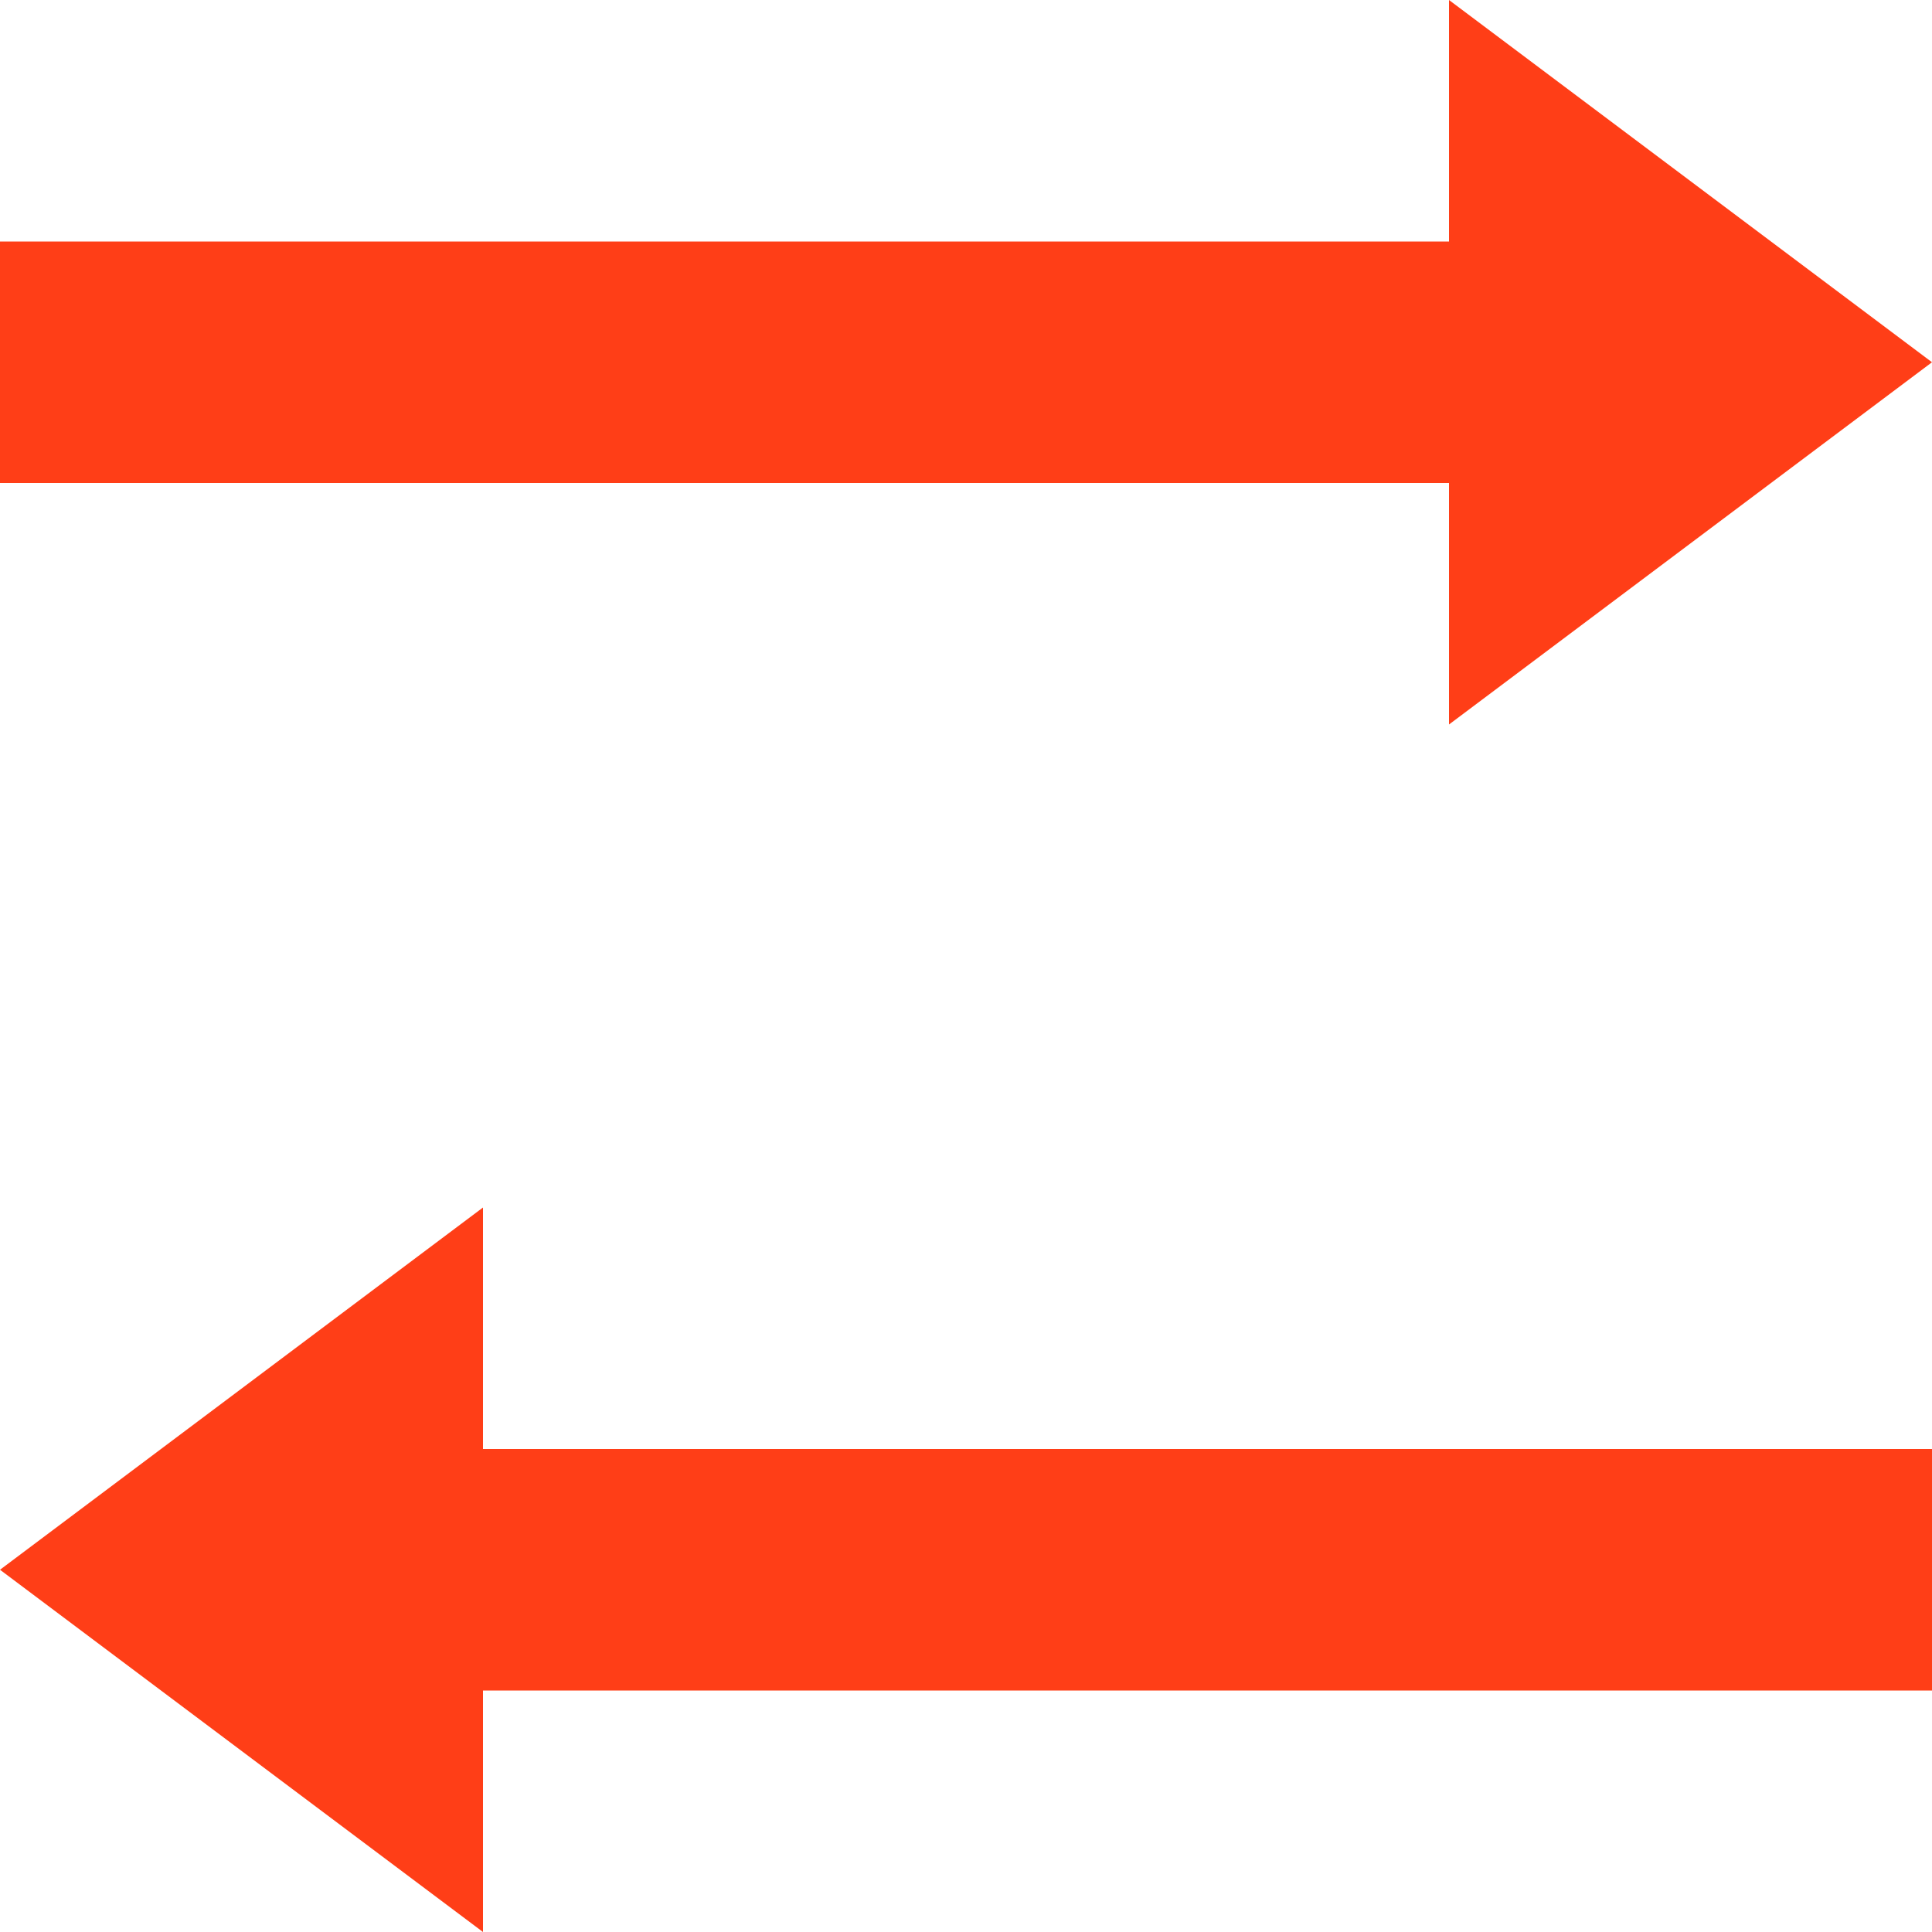 <svg width="32" height="32" viewBox="0 0 32 32" fill="none" xmlns="http://www.w3.org/2000/svg">
<path fill-rule="evenodd" clip-rule="evenodd" d="M8 28V32L0 26L8 20V24H32V28H8ZM24 4V0L32 6L24 12V8H0V4H24Z" fill="#FF3E17"/>
</svg>
